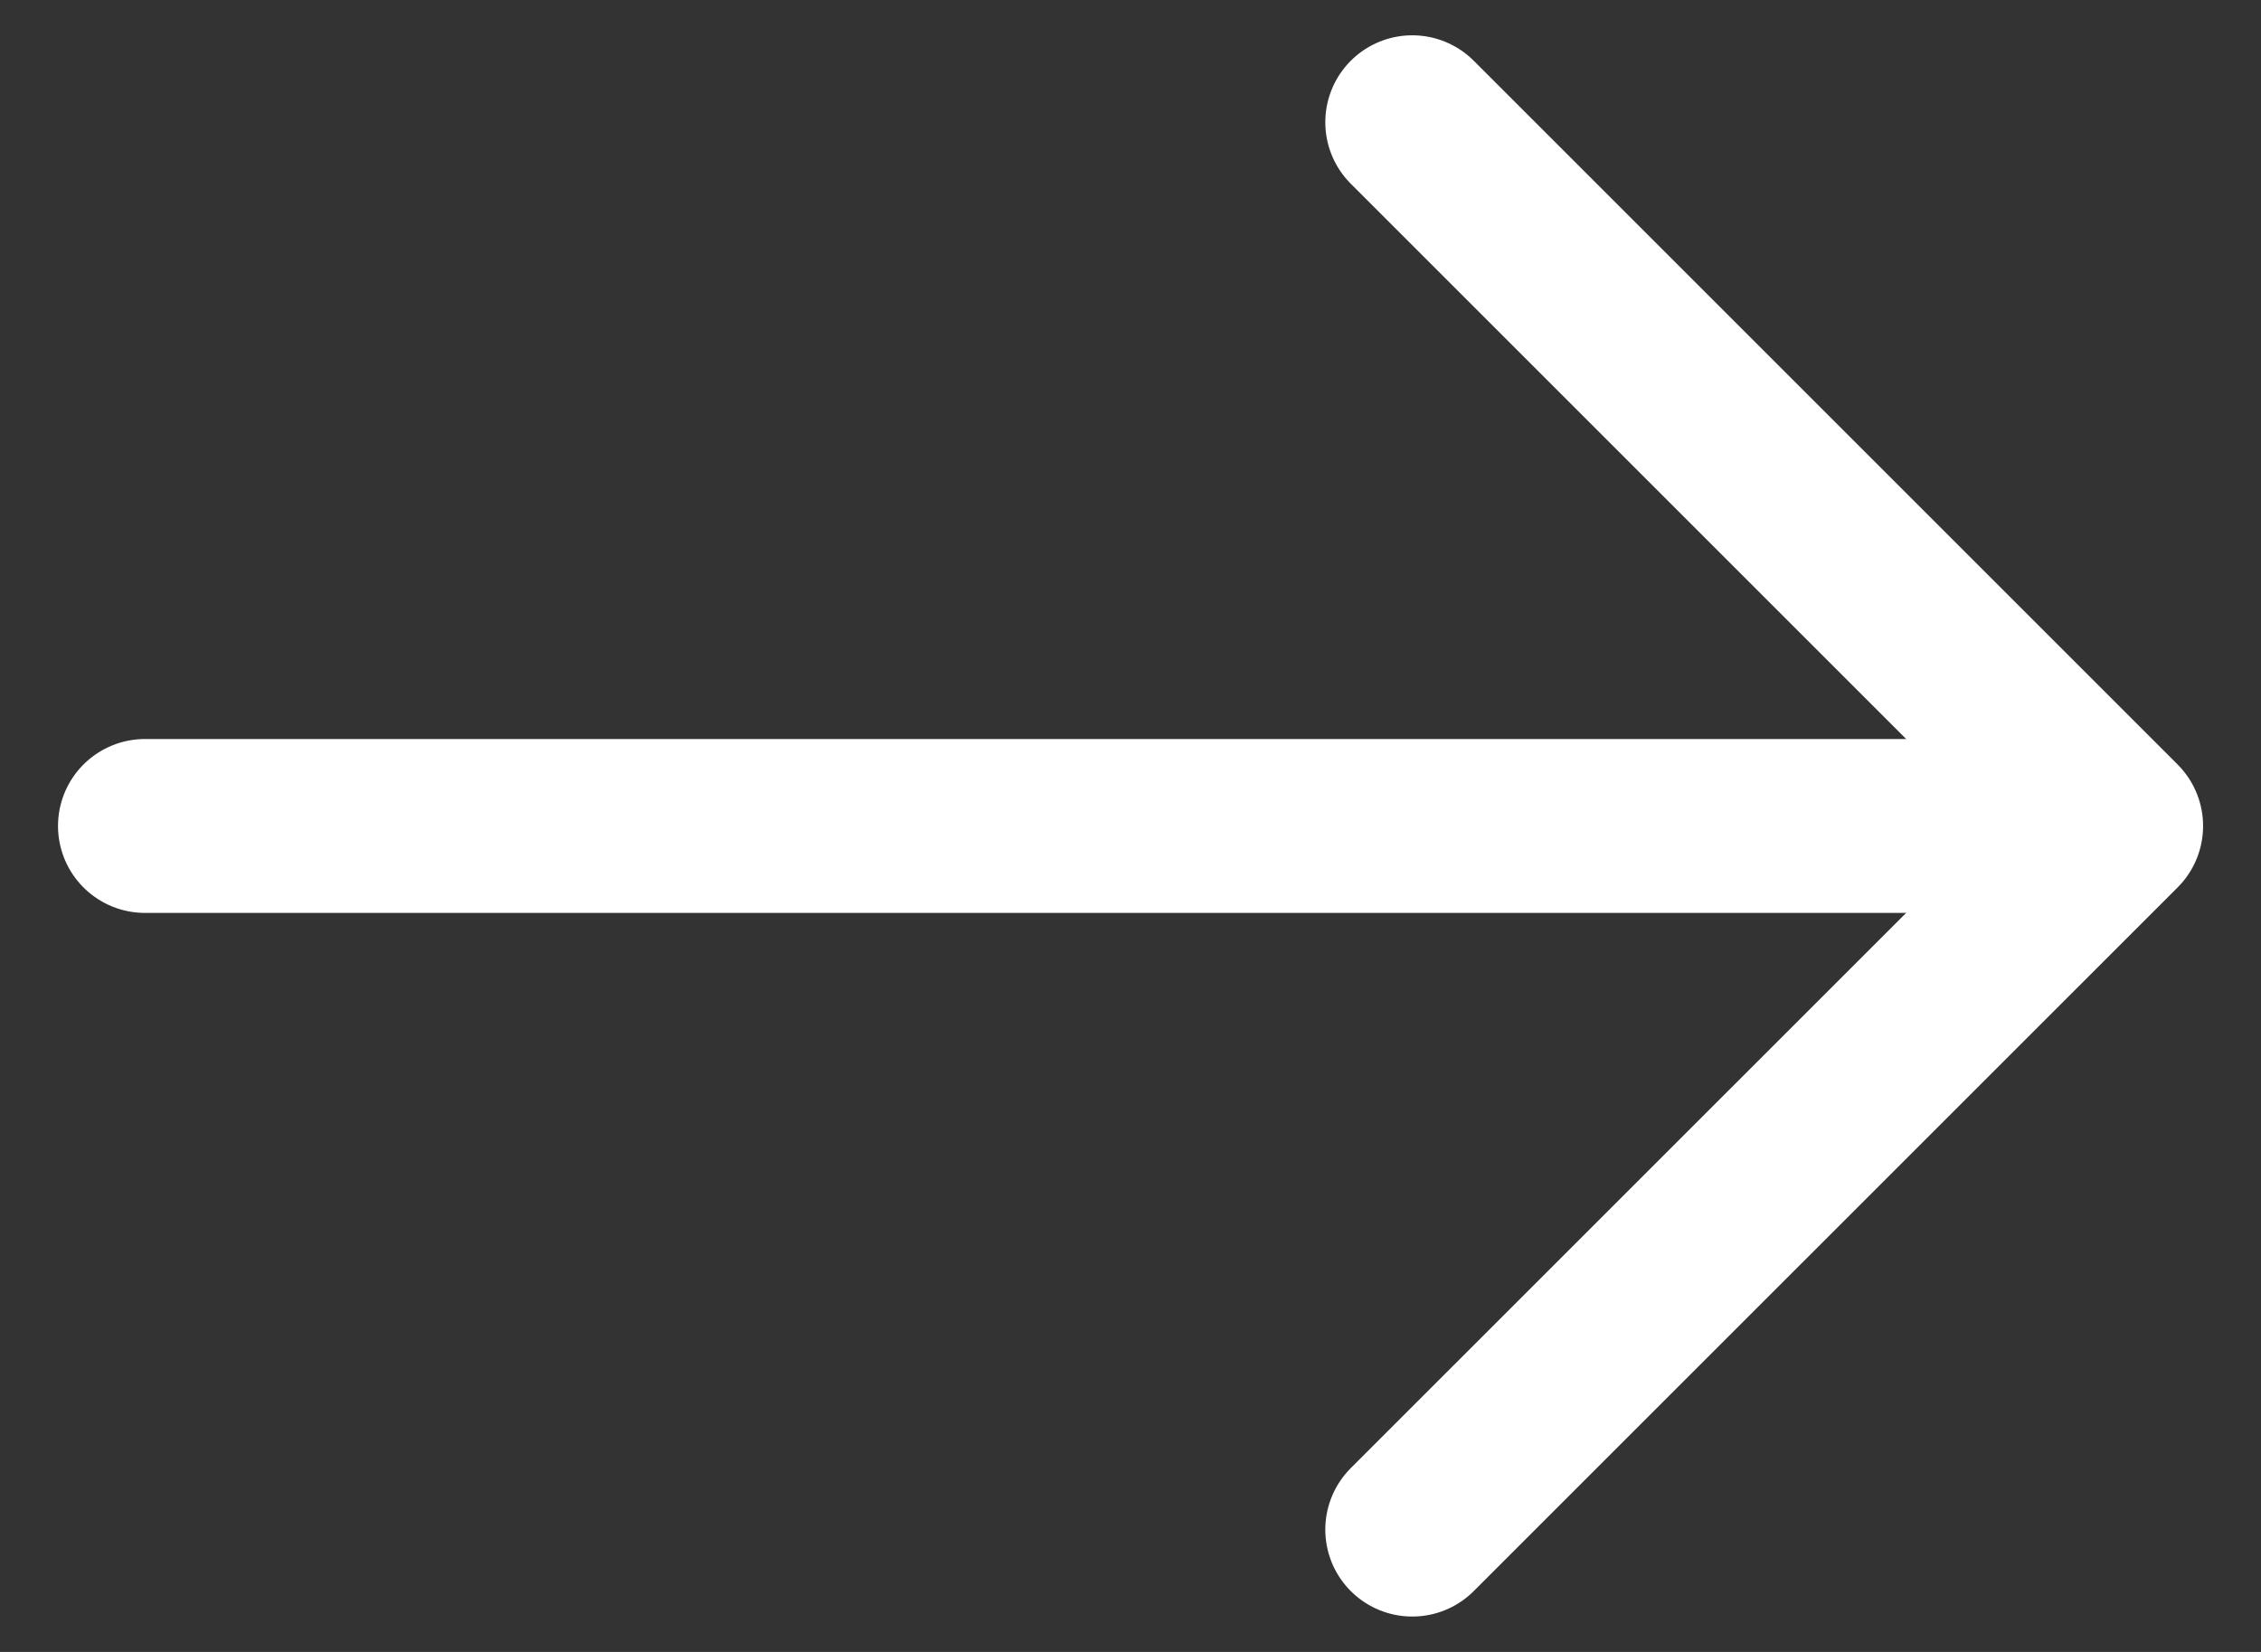 <svg width="26" height="19" viewBox="0 0 26 19" fill="none" xmlns="http://www.w3.org/2000/svg">
<rect x="0" y="0" width="26" height="19" fill="#333333" stroke="none"/>
<path d="M16.24 1.406L24.334 9.5L16.24 17.593" stroke="white" stroke-width="2" stroke-miterlimit="10" stroke-linecap="round" stroke-linejoin="round"/>
<path d="M1.667 9.5H24.107" stroke="white" stroke-width="2" stroke-miterlimit="10" stroke-linecap="round" stroke-linejoin="round"/>
</svg>
